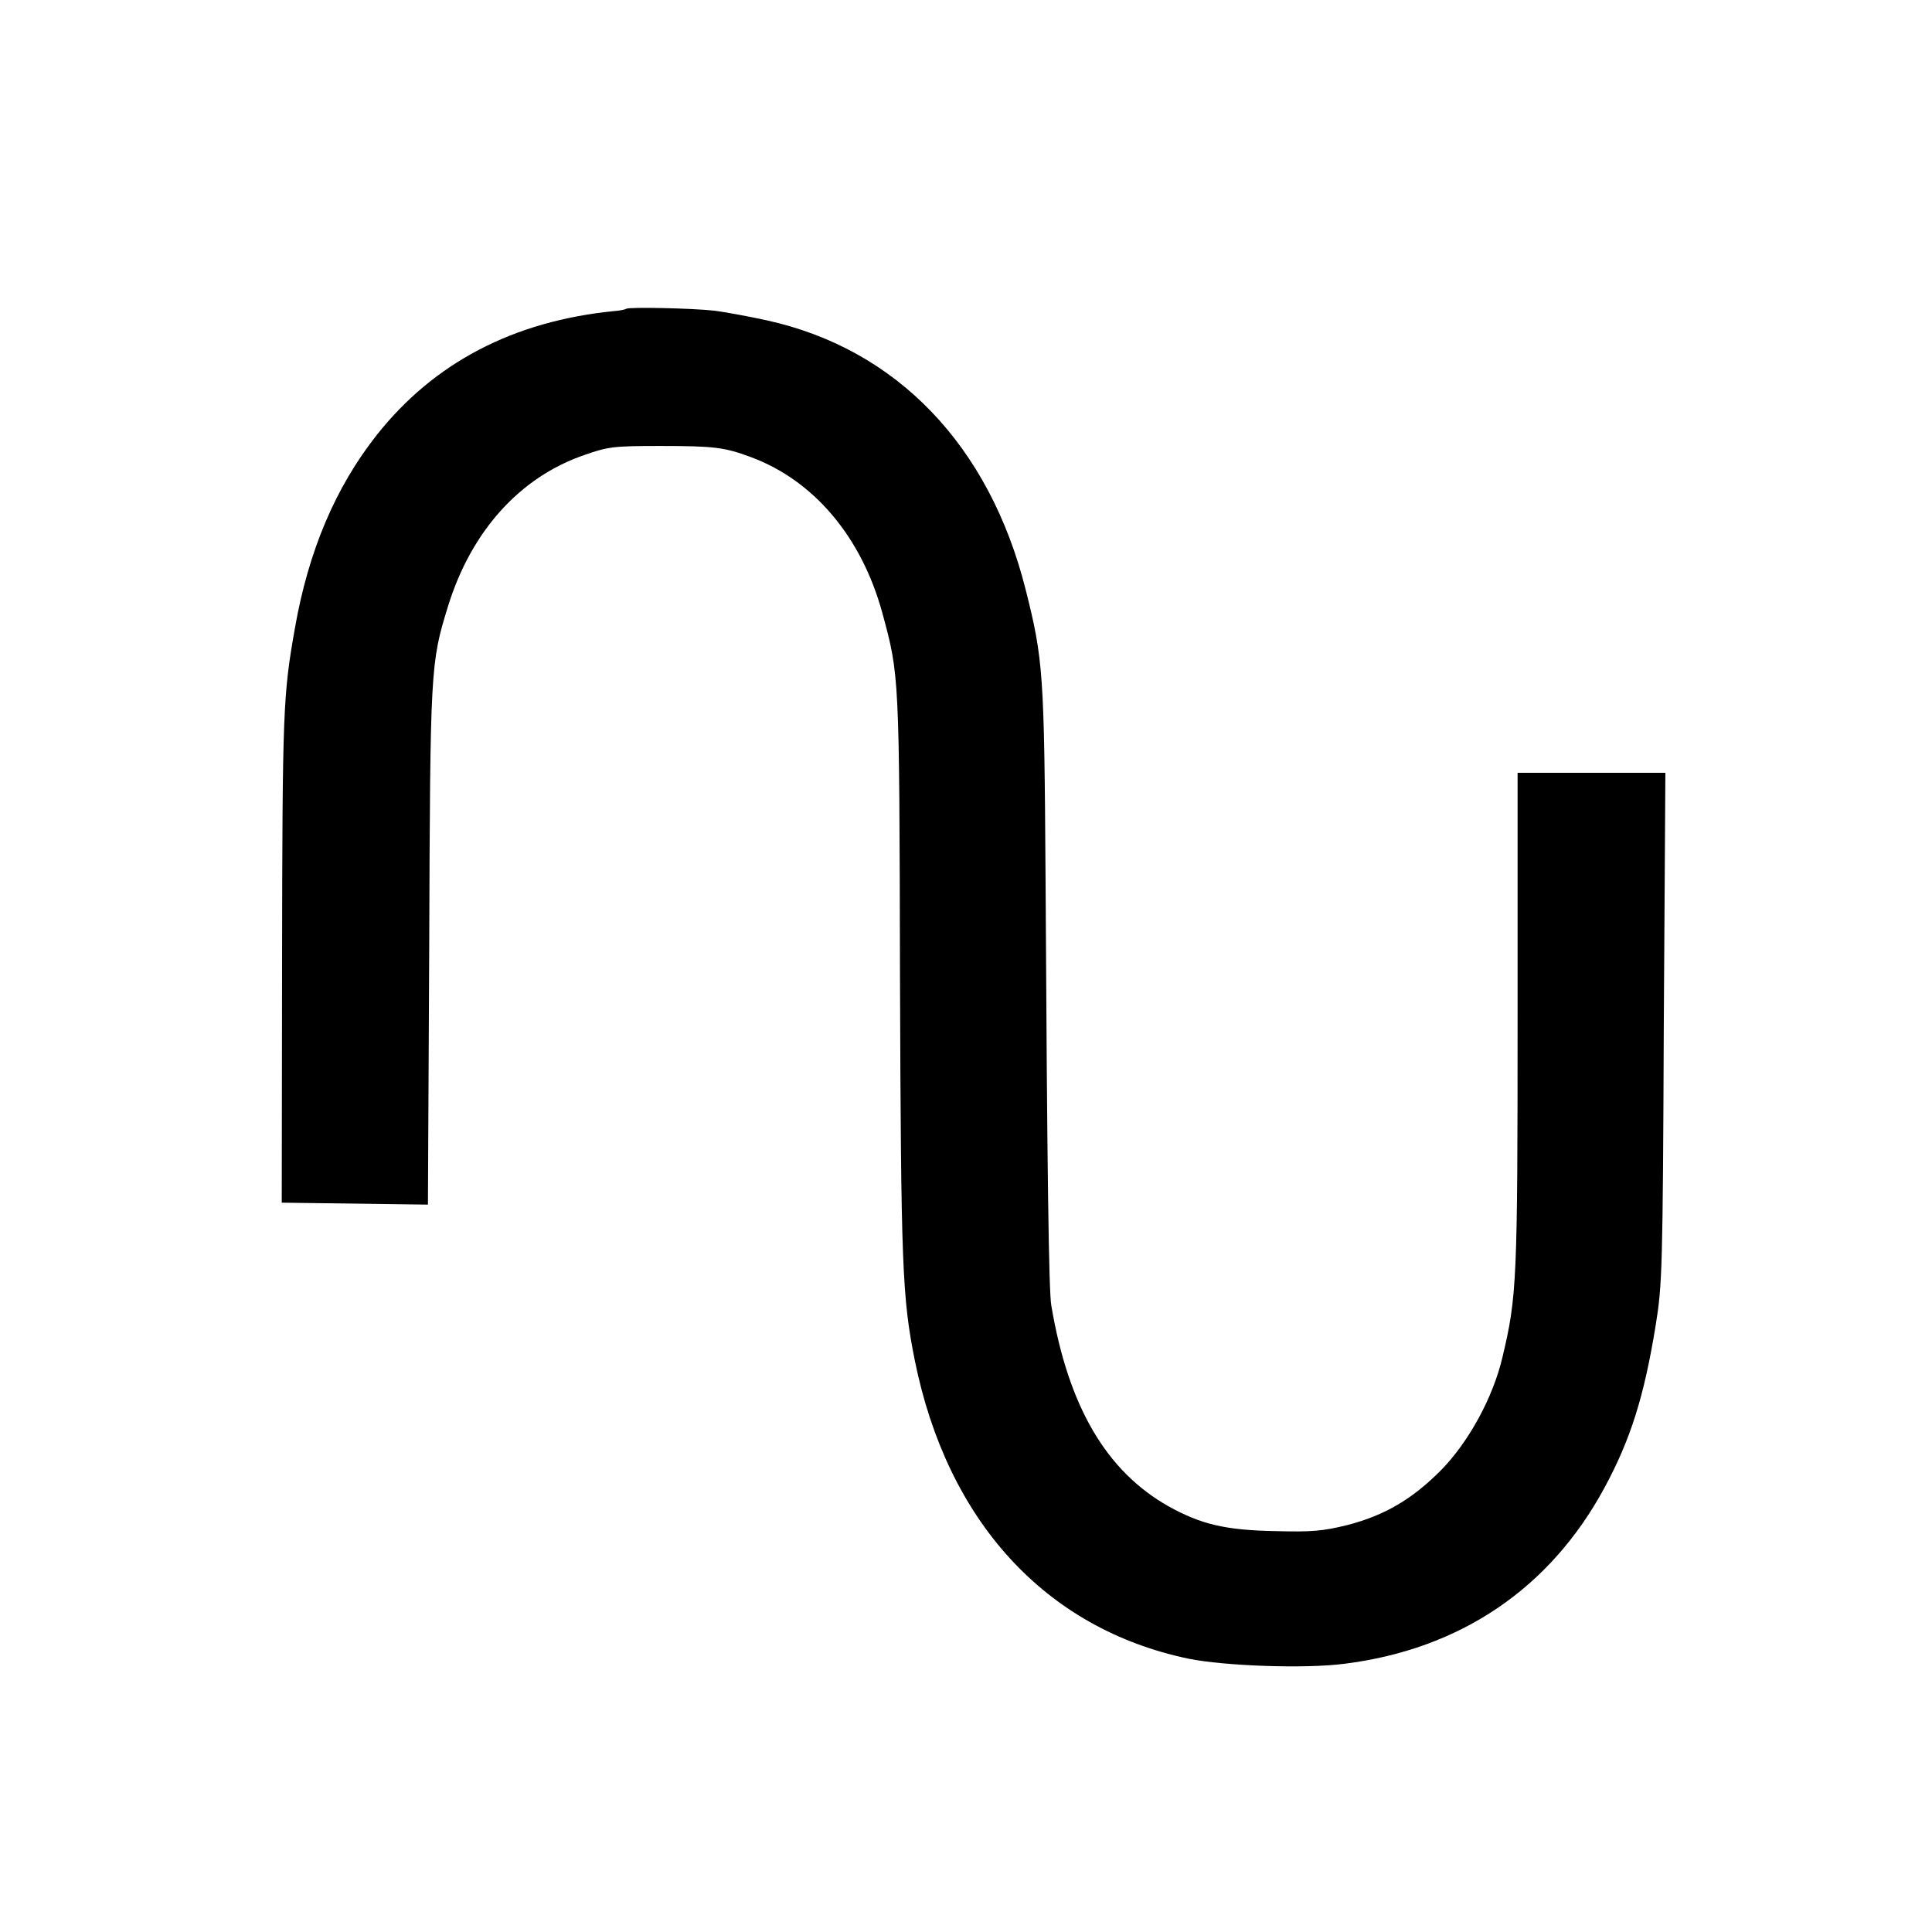 <?xml version="1.0" standalone="no"?>
<!DOCTYPE svg PUBLIC "-//W3C//DTD SVG 20010904//EN"
 "http://www.w3.org/TR/2001/REC-SVG-20010904/DTD/svg10.dtd">
<svg version="1.0" xmlns="http://www.w3.org/2000/svg"
 width="600pt" height="600pt" viewBox="0 0 600 600"
 preserveAspectRatio="xMidYMid meet">
<g transform="translate(0,600) scale(0.1,-0.1)"
fill="#000000" stroke="none">
<path d="M1945 5041 c-3 -2 -20 -6 -37 -7 -313 -31 -560 -160 -738 -385 -128
-162 -212 -360 -254 -599 -37 -209 -39 -255 -40 -1045 l-1 -740 227 -3 227 -3
4 803 c3 863 4 879 58 1054 72 234 223 402 424 471 74 26 92 28 235 28 168 0
200 -4 283 -35 196 -73 343 -249 407 -483 53 -195 53 -189 55 -1129 3 -904 7
-997 46 -1193 101 -500 406 -833 849 -926 112 -23 364 -32 485 -16 360 45 639
234 808 547 81 150 123 283 159 505 20 123 22 174 25 923 l5 792 -230 0 -229
0 0 -753 c0 -825 -2 -873 -47 -1062 -29 -124 -104 -262 -190 -350 -89 -90
-175 -141 -291 -171 -77 -19 -110 -22 -225 -19 -155 3 -230 21 -331 77 -193
109 -311 309 -364 623 -8 43 -13 419 -18 1335 -4 629 -7 672 -62 890 -113 447
-400 746 -803 835 -59 13 -132 26 -162 30 -69 8 -269 12 -275 6z"/>
</g>
</svg>

